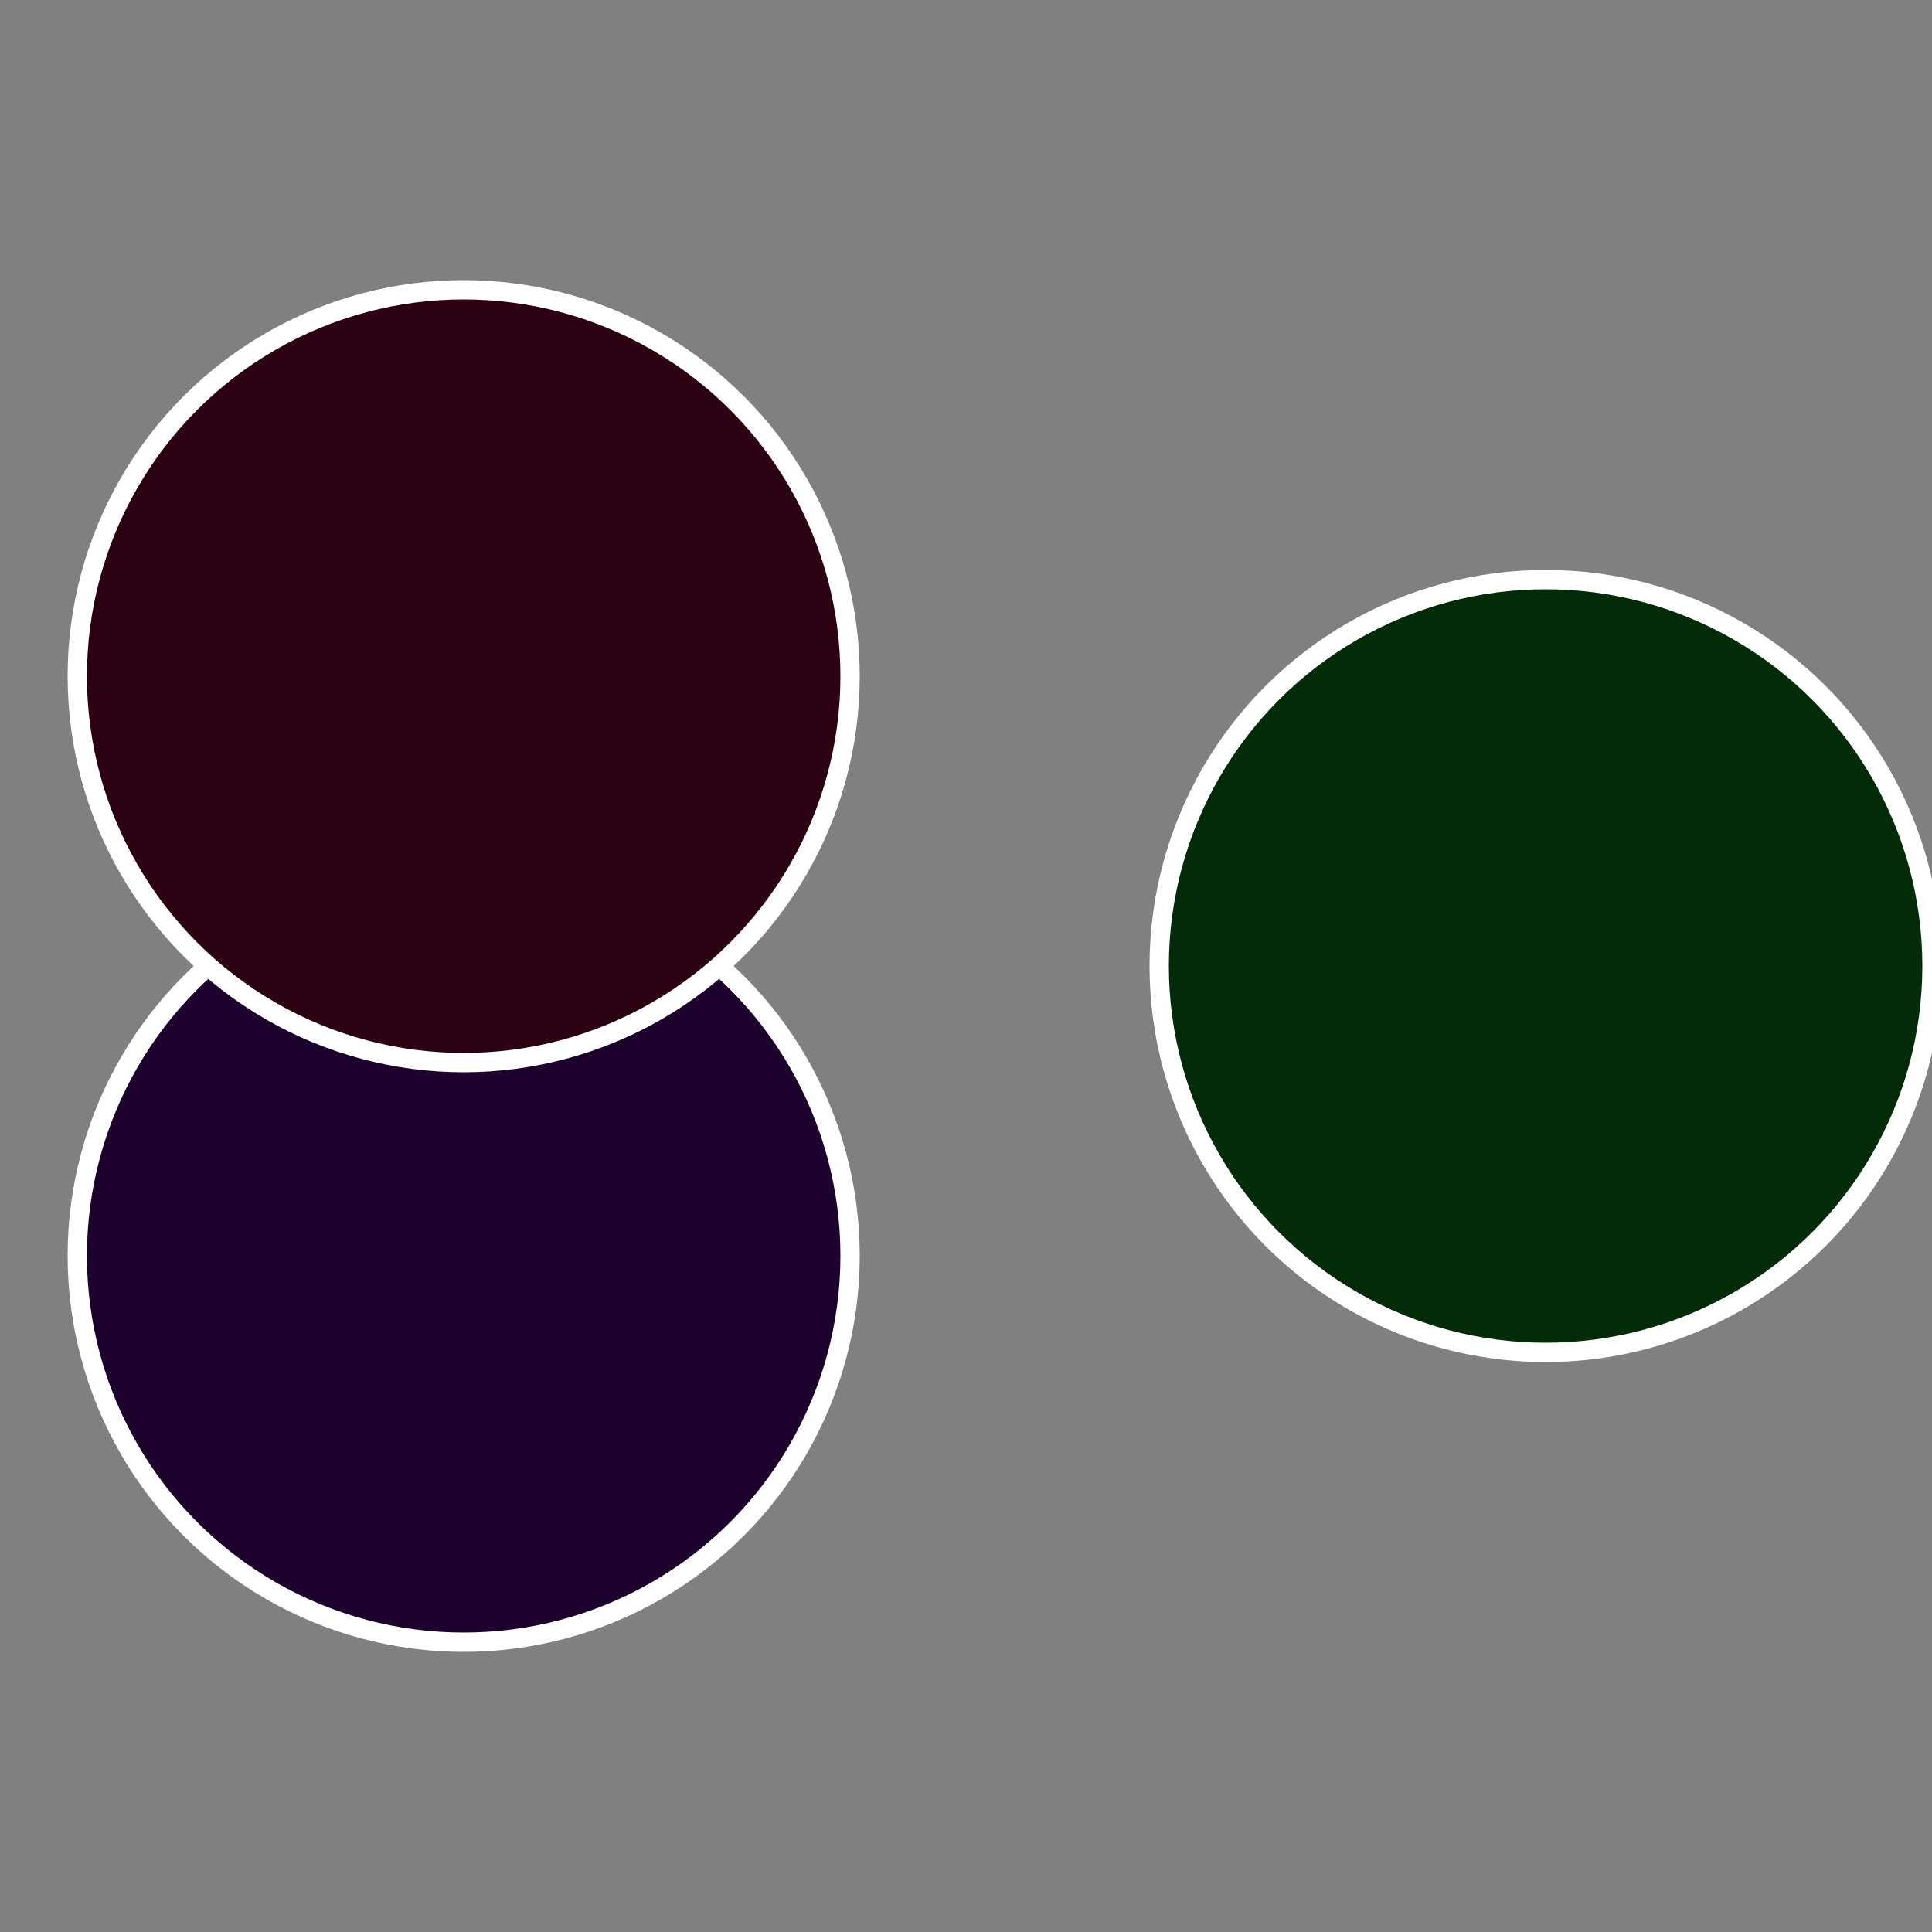 <?xml version="1.0" standalone="no"?>
<svg width="500" height="500" viewBox="-1 -1 2 2" xmlns="http://www.w3.org/2000/svg">
 
                <rect x="-1" y="-1" width="2" height="2" fill="#808080" stroke="none"/>
 
                <circle cx="0.6" cy="0" r="0.4" fill="#022c07" stroke="#fff" stroke-width="1%" />
             
                <circle cx="-0.52" cy="0.3" r="0.4" fill="#1c022c" stroke="#fff" stroke-width="1%" />
             
                <circle cx="-0.52" cy="-0.3" r="0.4" fill="#2c0212" stroke="#fff" stroke-width="1%" />
            </svg>
